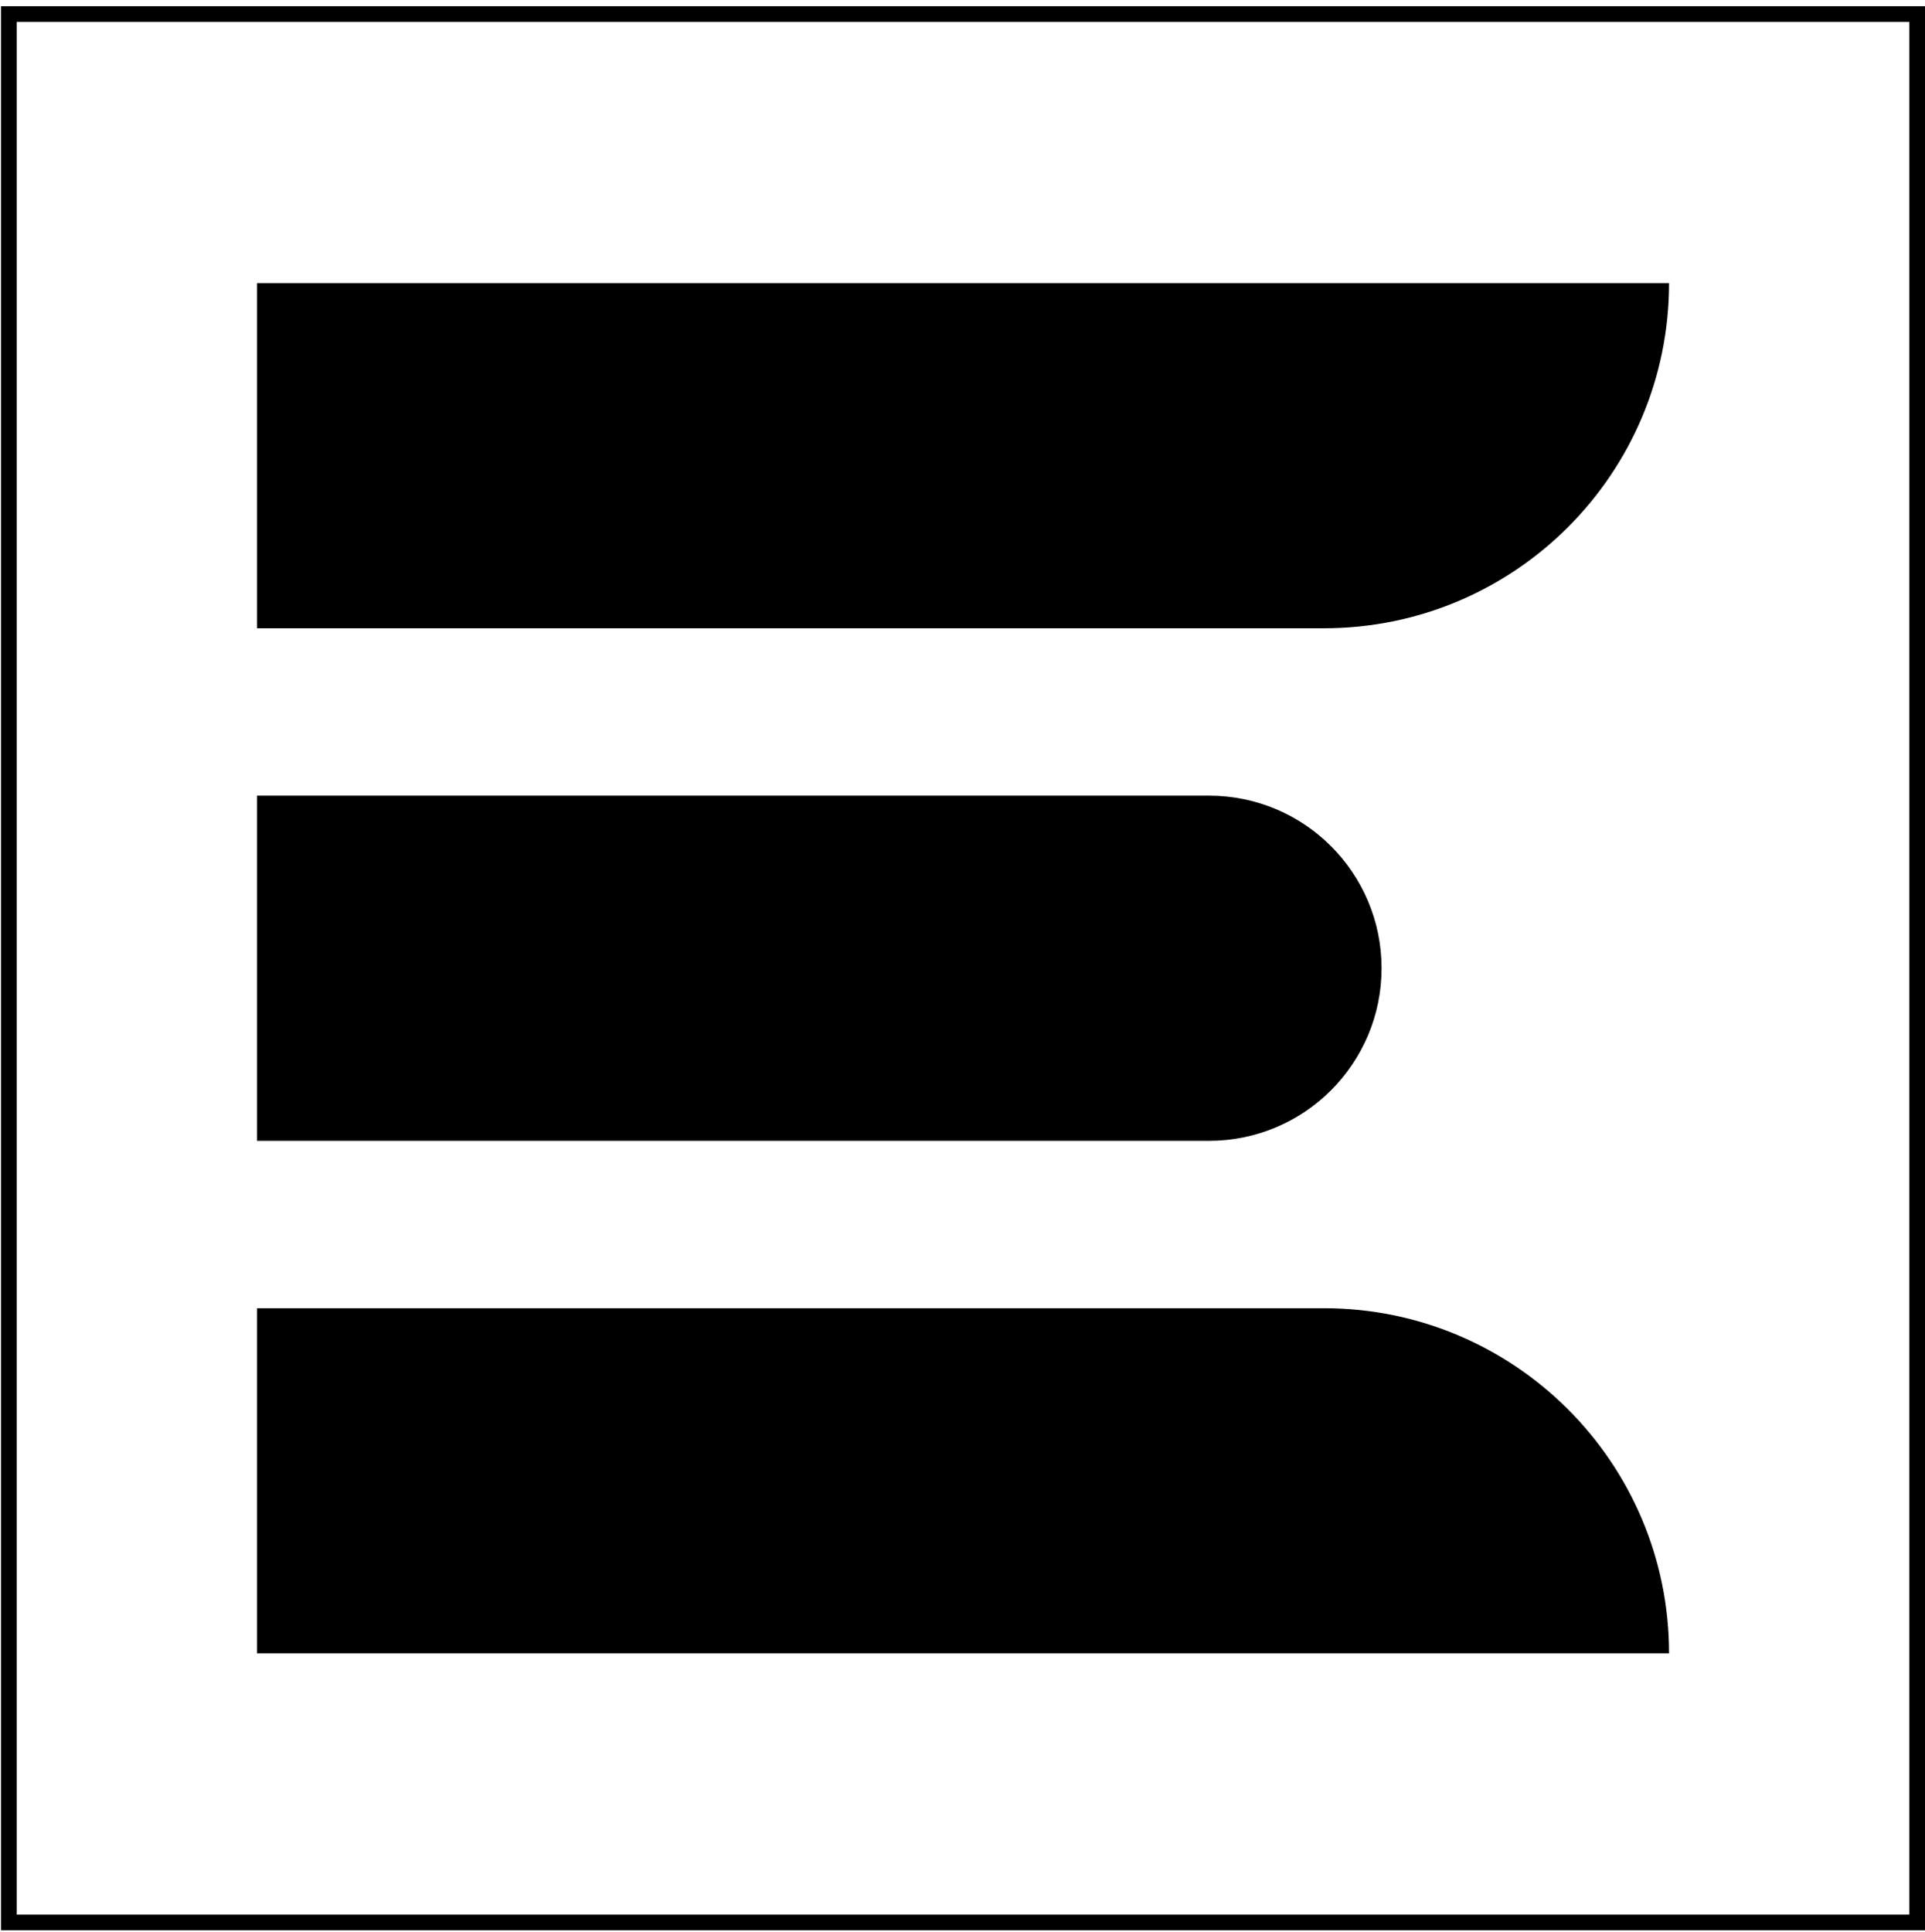 <svg width="284" height="285" viewBox="0 0 284 285" fill="none" xmlns="http://www.w3.org/2000/svg">
<path d="M37.912 92.689H195.315C223.44 92.689 246.24 69.889 246.24 41.764V41.764H37.912V92.689Z" fill="black"/>
<path d="M37.912 117.379H178.363C192.425 117.379 203.825 128.779 203.825 142.842V142.842C203.825 156.904 192.425 168.304 178.363 168.304H37.912V117.379Z" fill="black"/>
<path d="M37.912 192.996H195.315C223.44 192.996 246.24 215.796 246.24 243.921V243.921H37.912V192.996Z" fill="black"/>
<rect x="1.307" y="2.074" width="281.537" height="281.537" stroke="black" stroke-width="2.311"/>
</svg>
